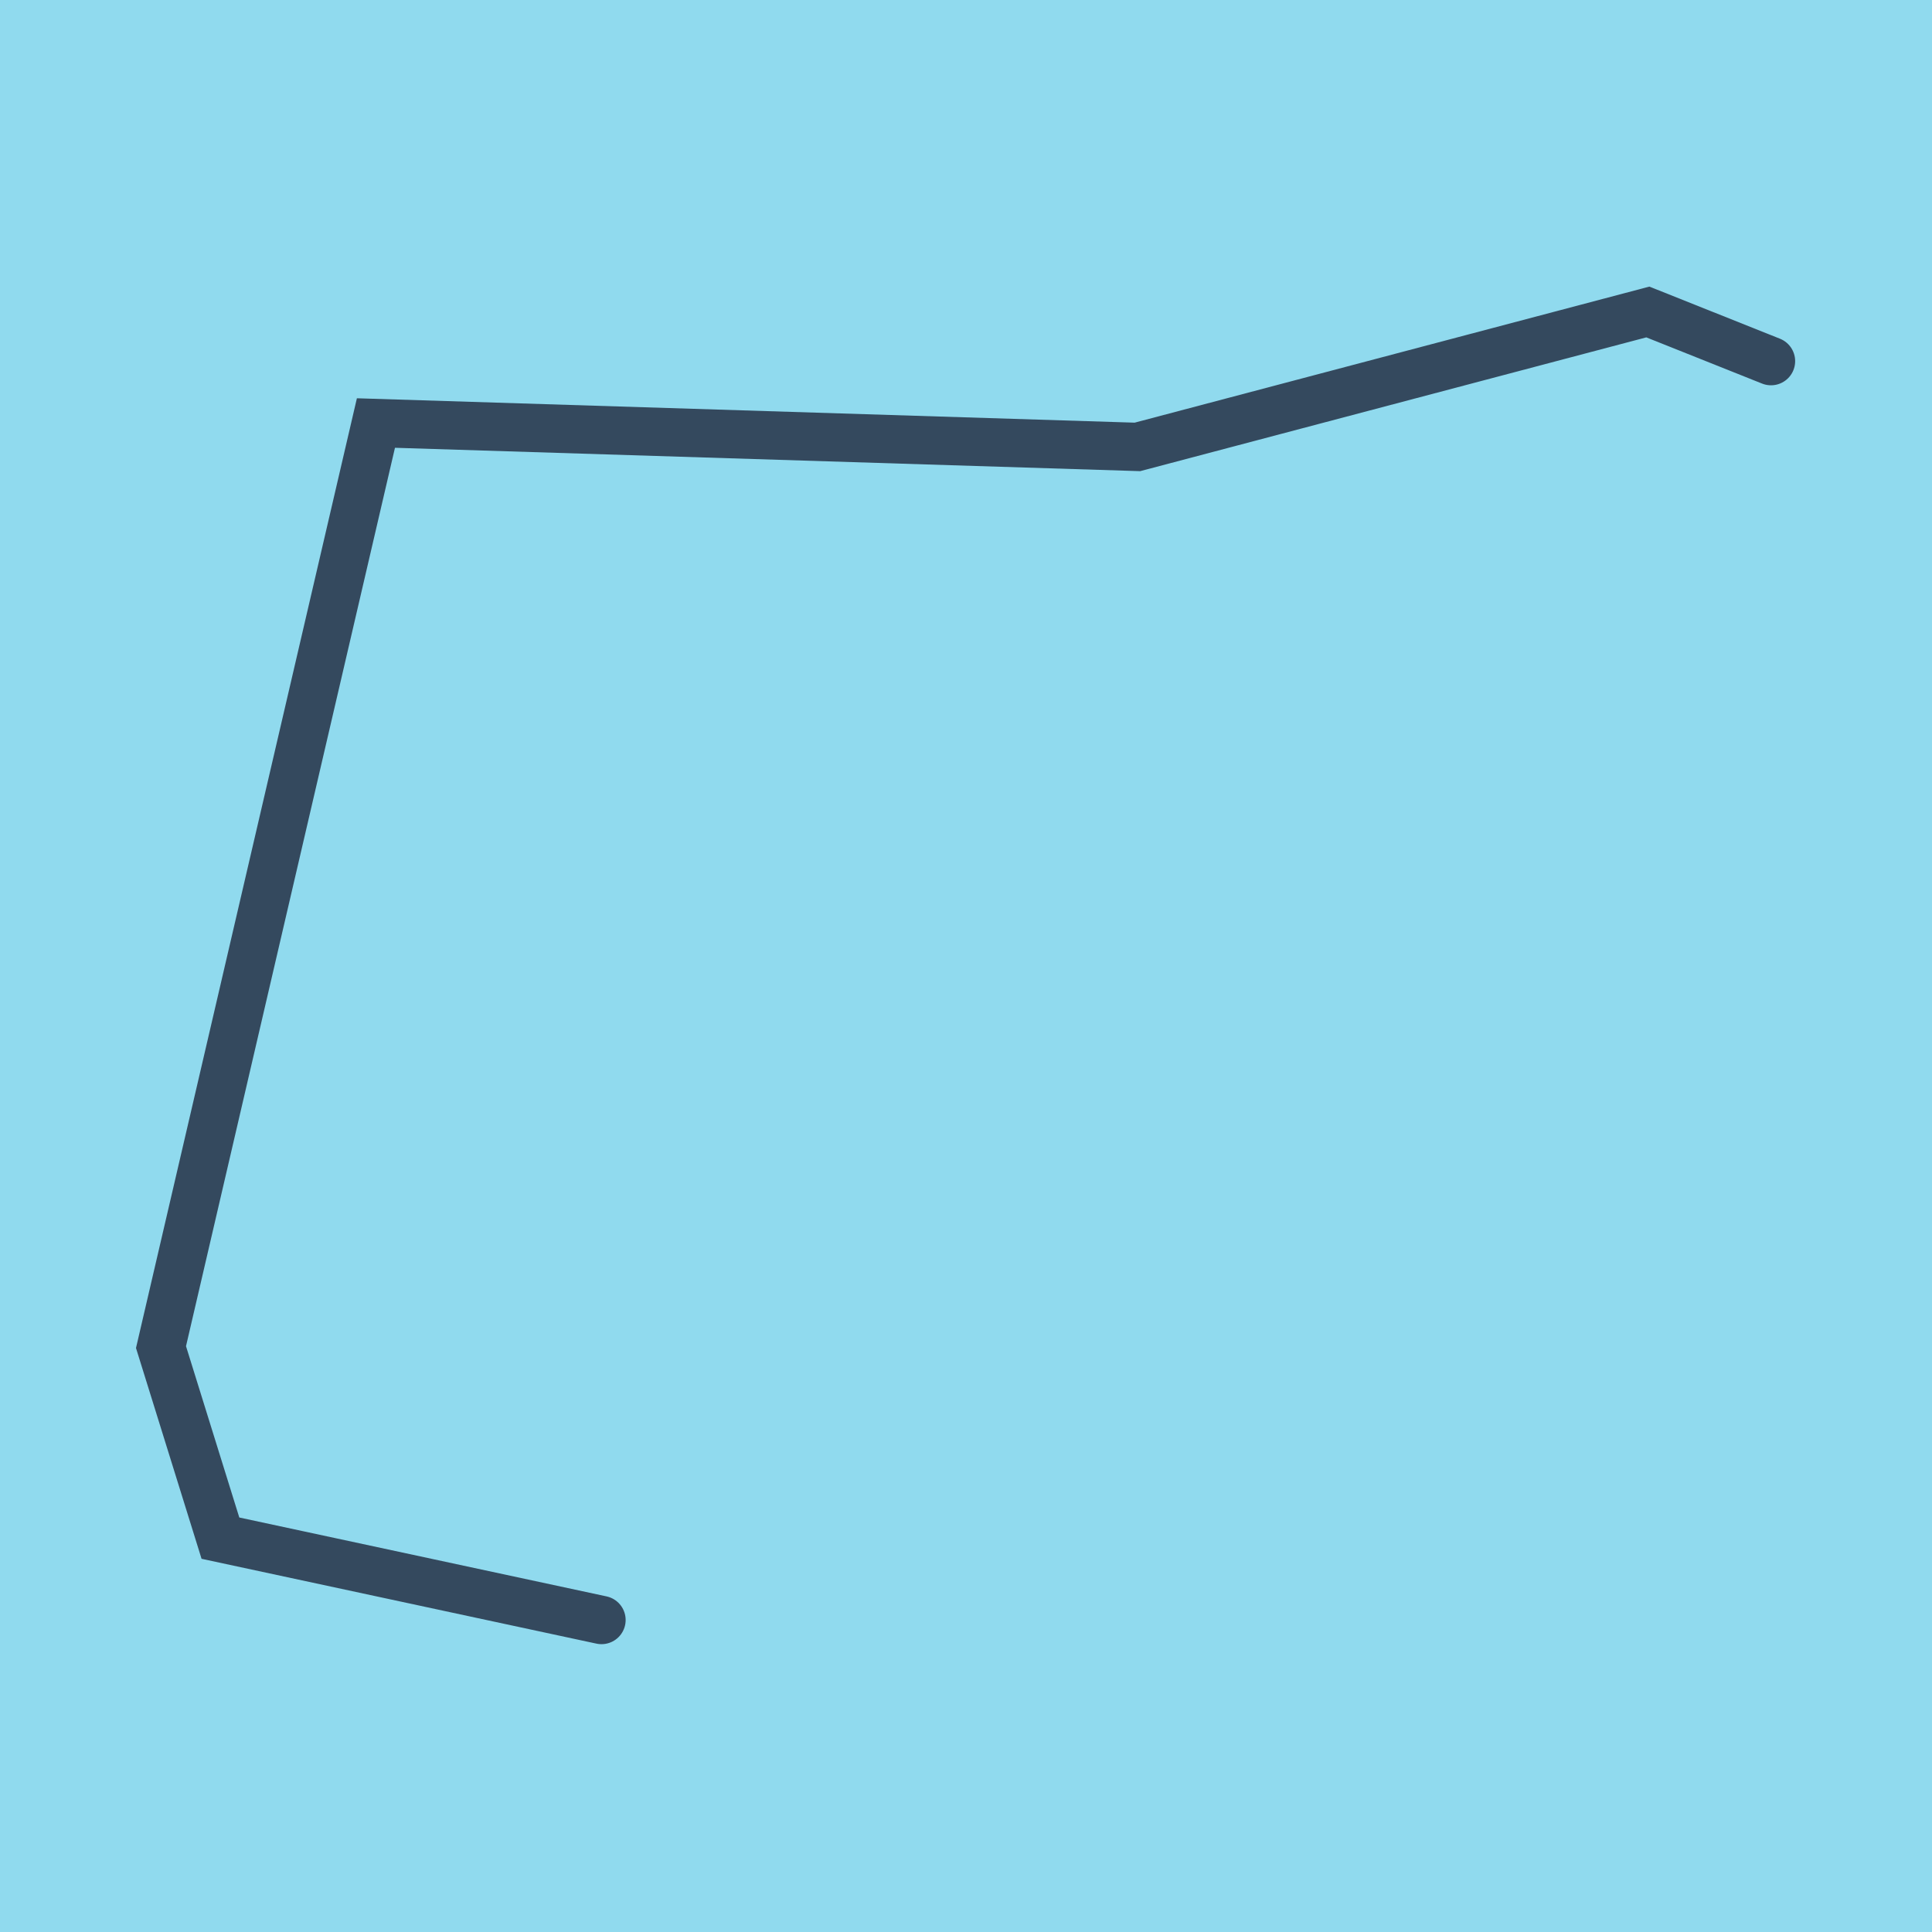 <?xml version="1.0" encoding="utf-8"?>
<!DOCTYPE svg PUBLIC "-//W3C//DTD SVG 1.1//EN" "http://www.w3.org/Graphics/SVG/1.1/DTD/svg11.dtd">
<svg xmlns="http://www.w3.org/2000/svg" xmlns:xlink="http://www.w3.org/1999/xlink" viewBox="-10 -10 120 120" preserveAspectRatio="xMidYMid meet">
	<path style="fill:#90daee" d="M-10-10h120v120H-10z"/>
			<polyline stroke-linecap="round" points="100,12.431 92.35,9.378 60.646,17.758 13.35,16.275 0,73.671 3.691,85.537 27.36,90.622 " style="fill:none;stroke:#34495e;stroke-width: 3px"/>
	</svg>
